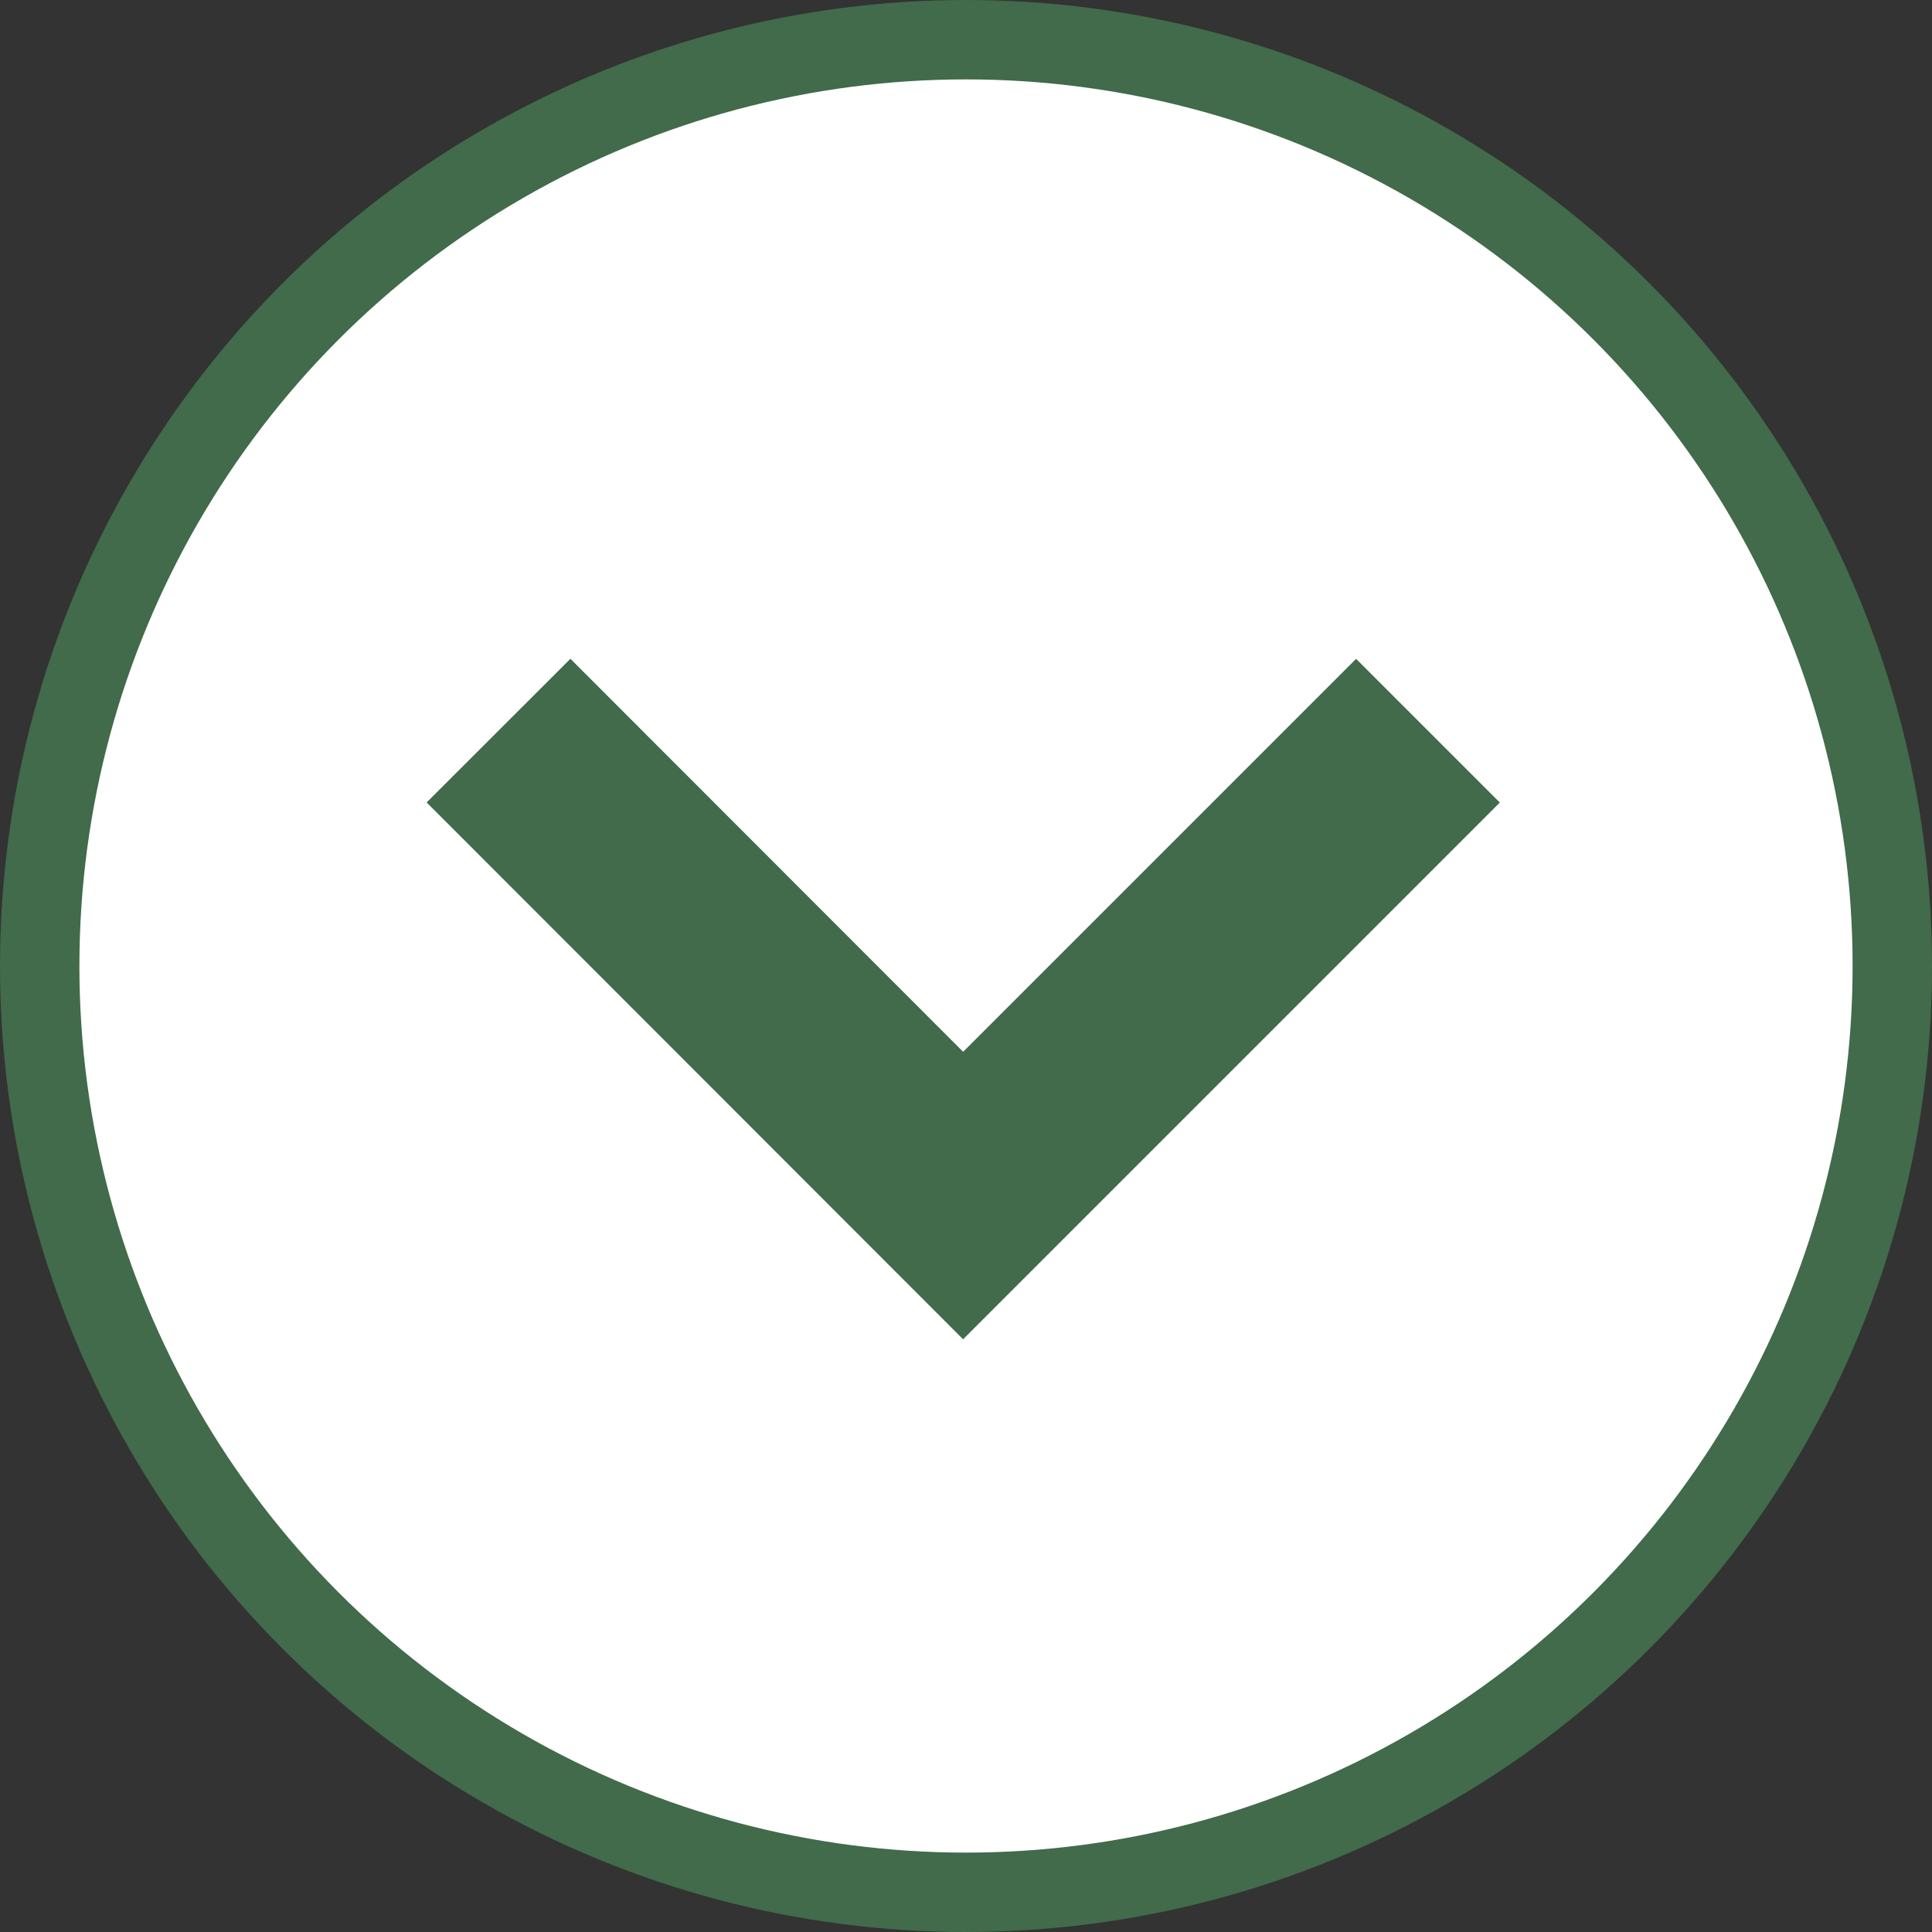 <svg xmlns="http://www.w3.org/2000/svg" width="73" height="73" viewBox="0 0 73 73">
  <rect x="0" y="0" width="73" height="73" fill="#333333" stroke="none"/>
  <g id="Group_173" data-name="Group 173" transform="translate(-2185.609 2482.373)">
    <circle id="Ellipse_11" data-name="Ellipse 11" cx="35" cy="35" r="35" transform="translate(2187.109 -2480.873)" fill="#fff" stroke="#416b4a" stroke-miterlimit="10" stroke-width="3"/>
    <path id="Path_1381" data-name="Path 1381" d="M2204.446-2454.767,2222-2437.2l17.564-17.564" fill="none" stroke="#416b4a" stroke-miterlimit="10" stroke-width="7.68"/>
  </g>
</svg>
